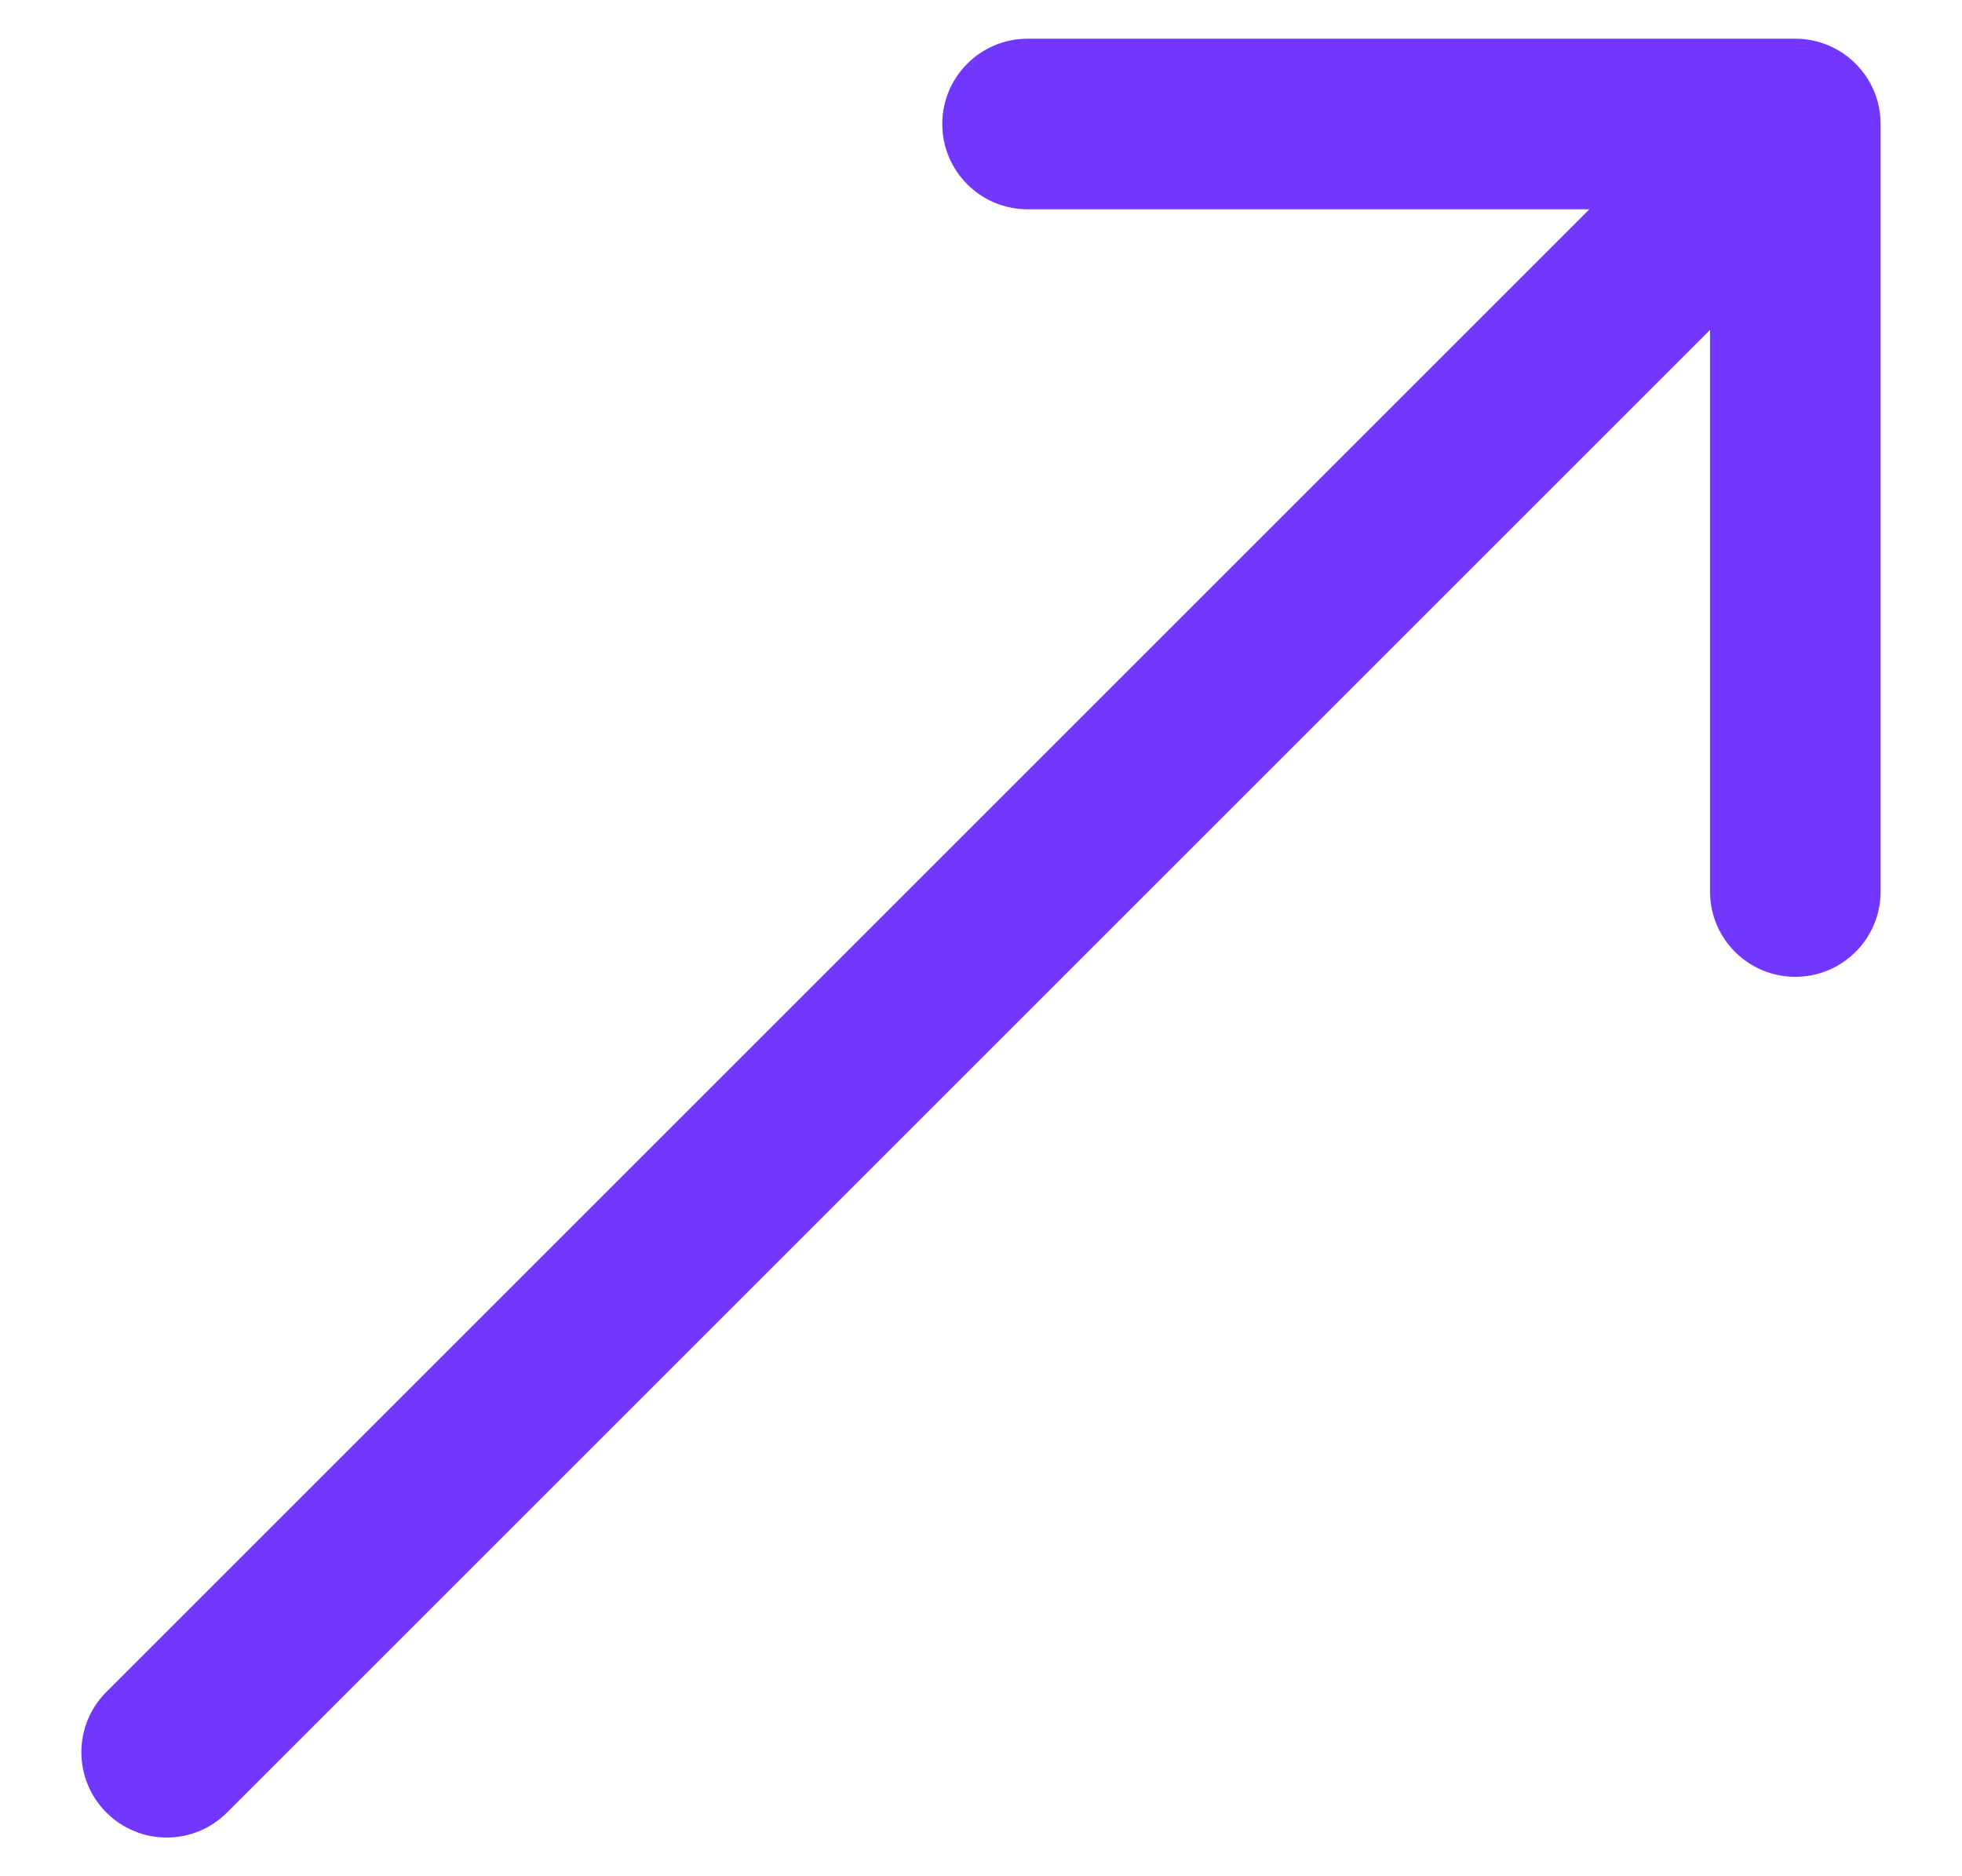 <?xml version="1.0" encoding="UTF-8"?> <svg xmlns="http://www.w3.org/2000/svg" width="23" height="22" viewBox="0 0 23 22" fill="none"><path d="M1.247 19.839C0.856 20.229 0.856 20.863 1.247 21.253C1.638 21.644 2.271 21.644 2.661 21.253L1.247 19.839ZM22.046 1.454C22.046 0.902 21.598 0.454 21.046 0.454L12.046 0.454C11.494 0.454 11.046 0.902 11.046 1.454C11.046 2.006 11.494 2.454 12.046 2.454L20.046 2.454L20.046 10.454C20.046 11.006 20.494 11.454 21.046 11.454C21.598 11.454 22.046 11.006 22.046 10.454L22.046 1.454ZM2.661 21.253L21.753 2.161L20.339 0.747L1.247 19.839L2.661 21.253Z" fill="#7137FF"></path></svg> 